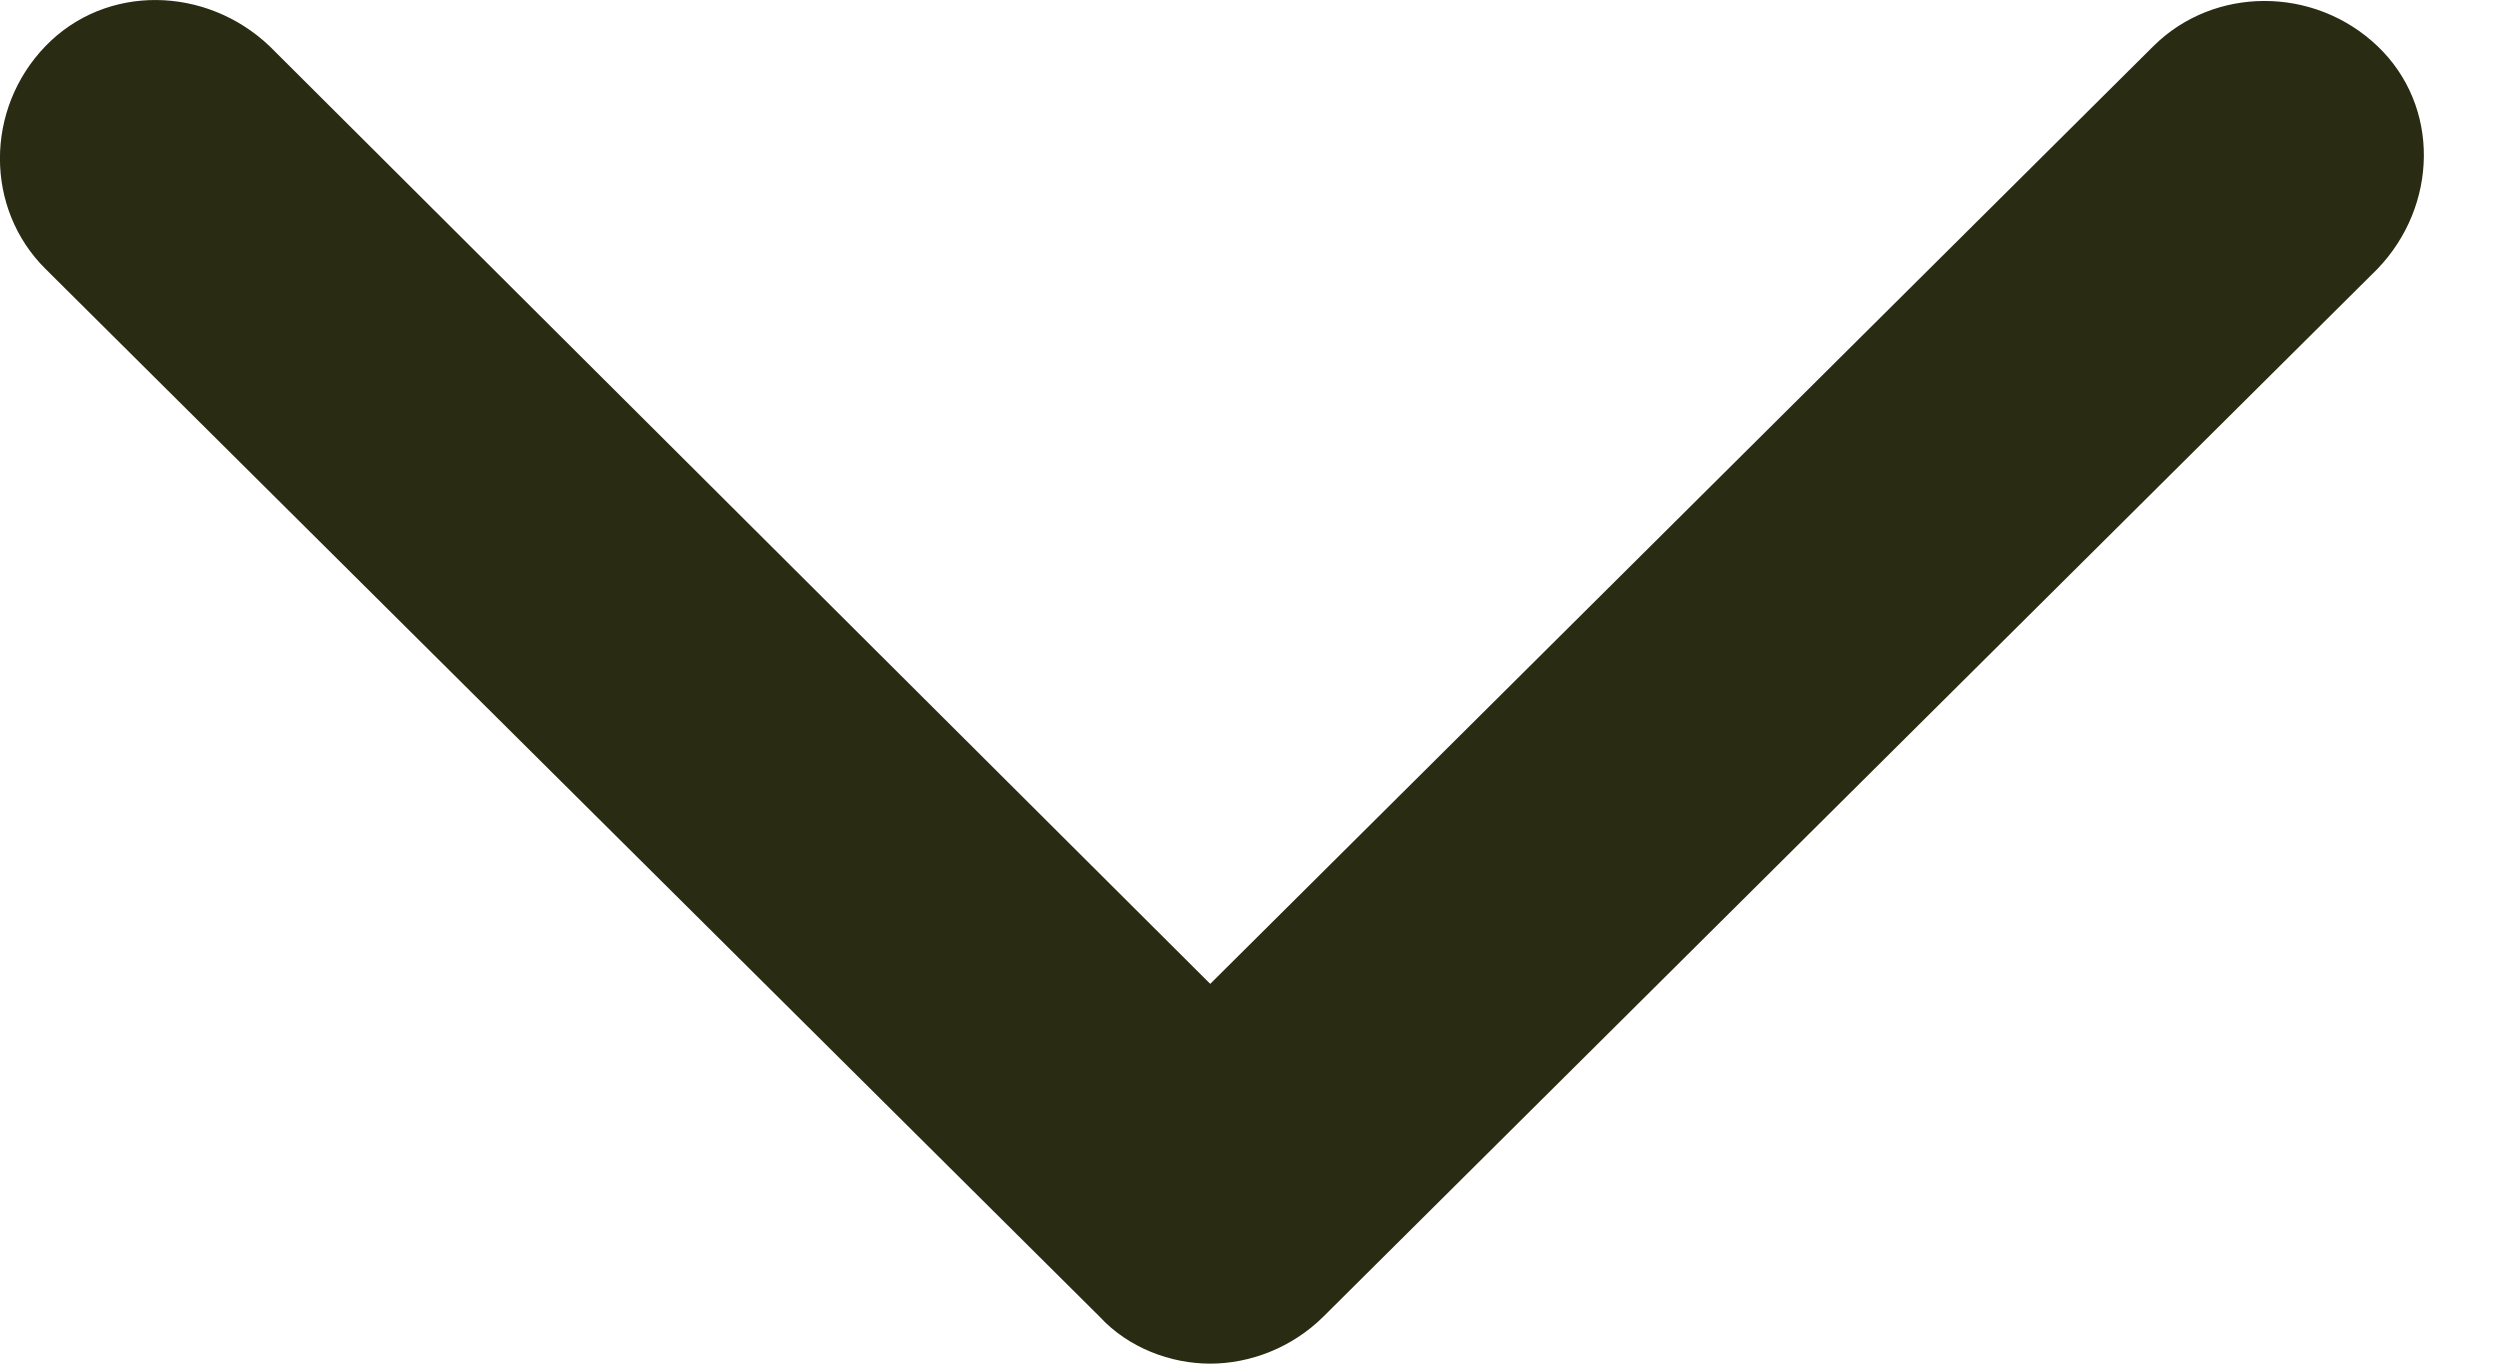 <svg width="11" height="6" viewBox="0 0 11 6" fill="none" xmlns="http://www.w3.org/2000/svg">
<path d="M5.325 6C5.151 6 4.965 5.931 4.838 5.793L0.2 1.183C-0.067 0.918 -0.067 0.48 0.2 0.203C0.467 -0.073 0.907 -0.062 1.186 0.203L5.325 4.329L9.475 0.203C9.742 -0.062 10.183 -0.062 10.461 0.203C10.739 0.468 10.727 0.906 10.461 1.183L5.823 5.793C5.684 5.931 5.499 6 5.325 6Z" fill="#292B13"/>
</svg>
